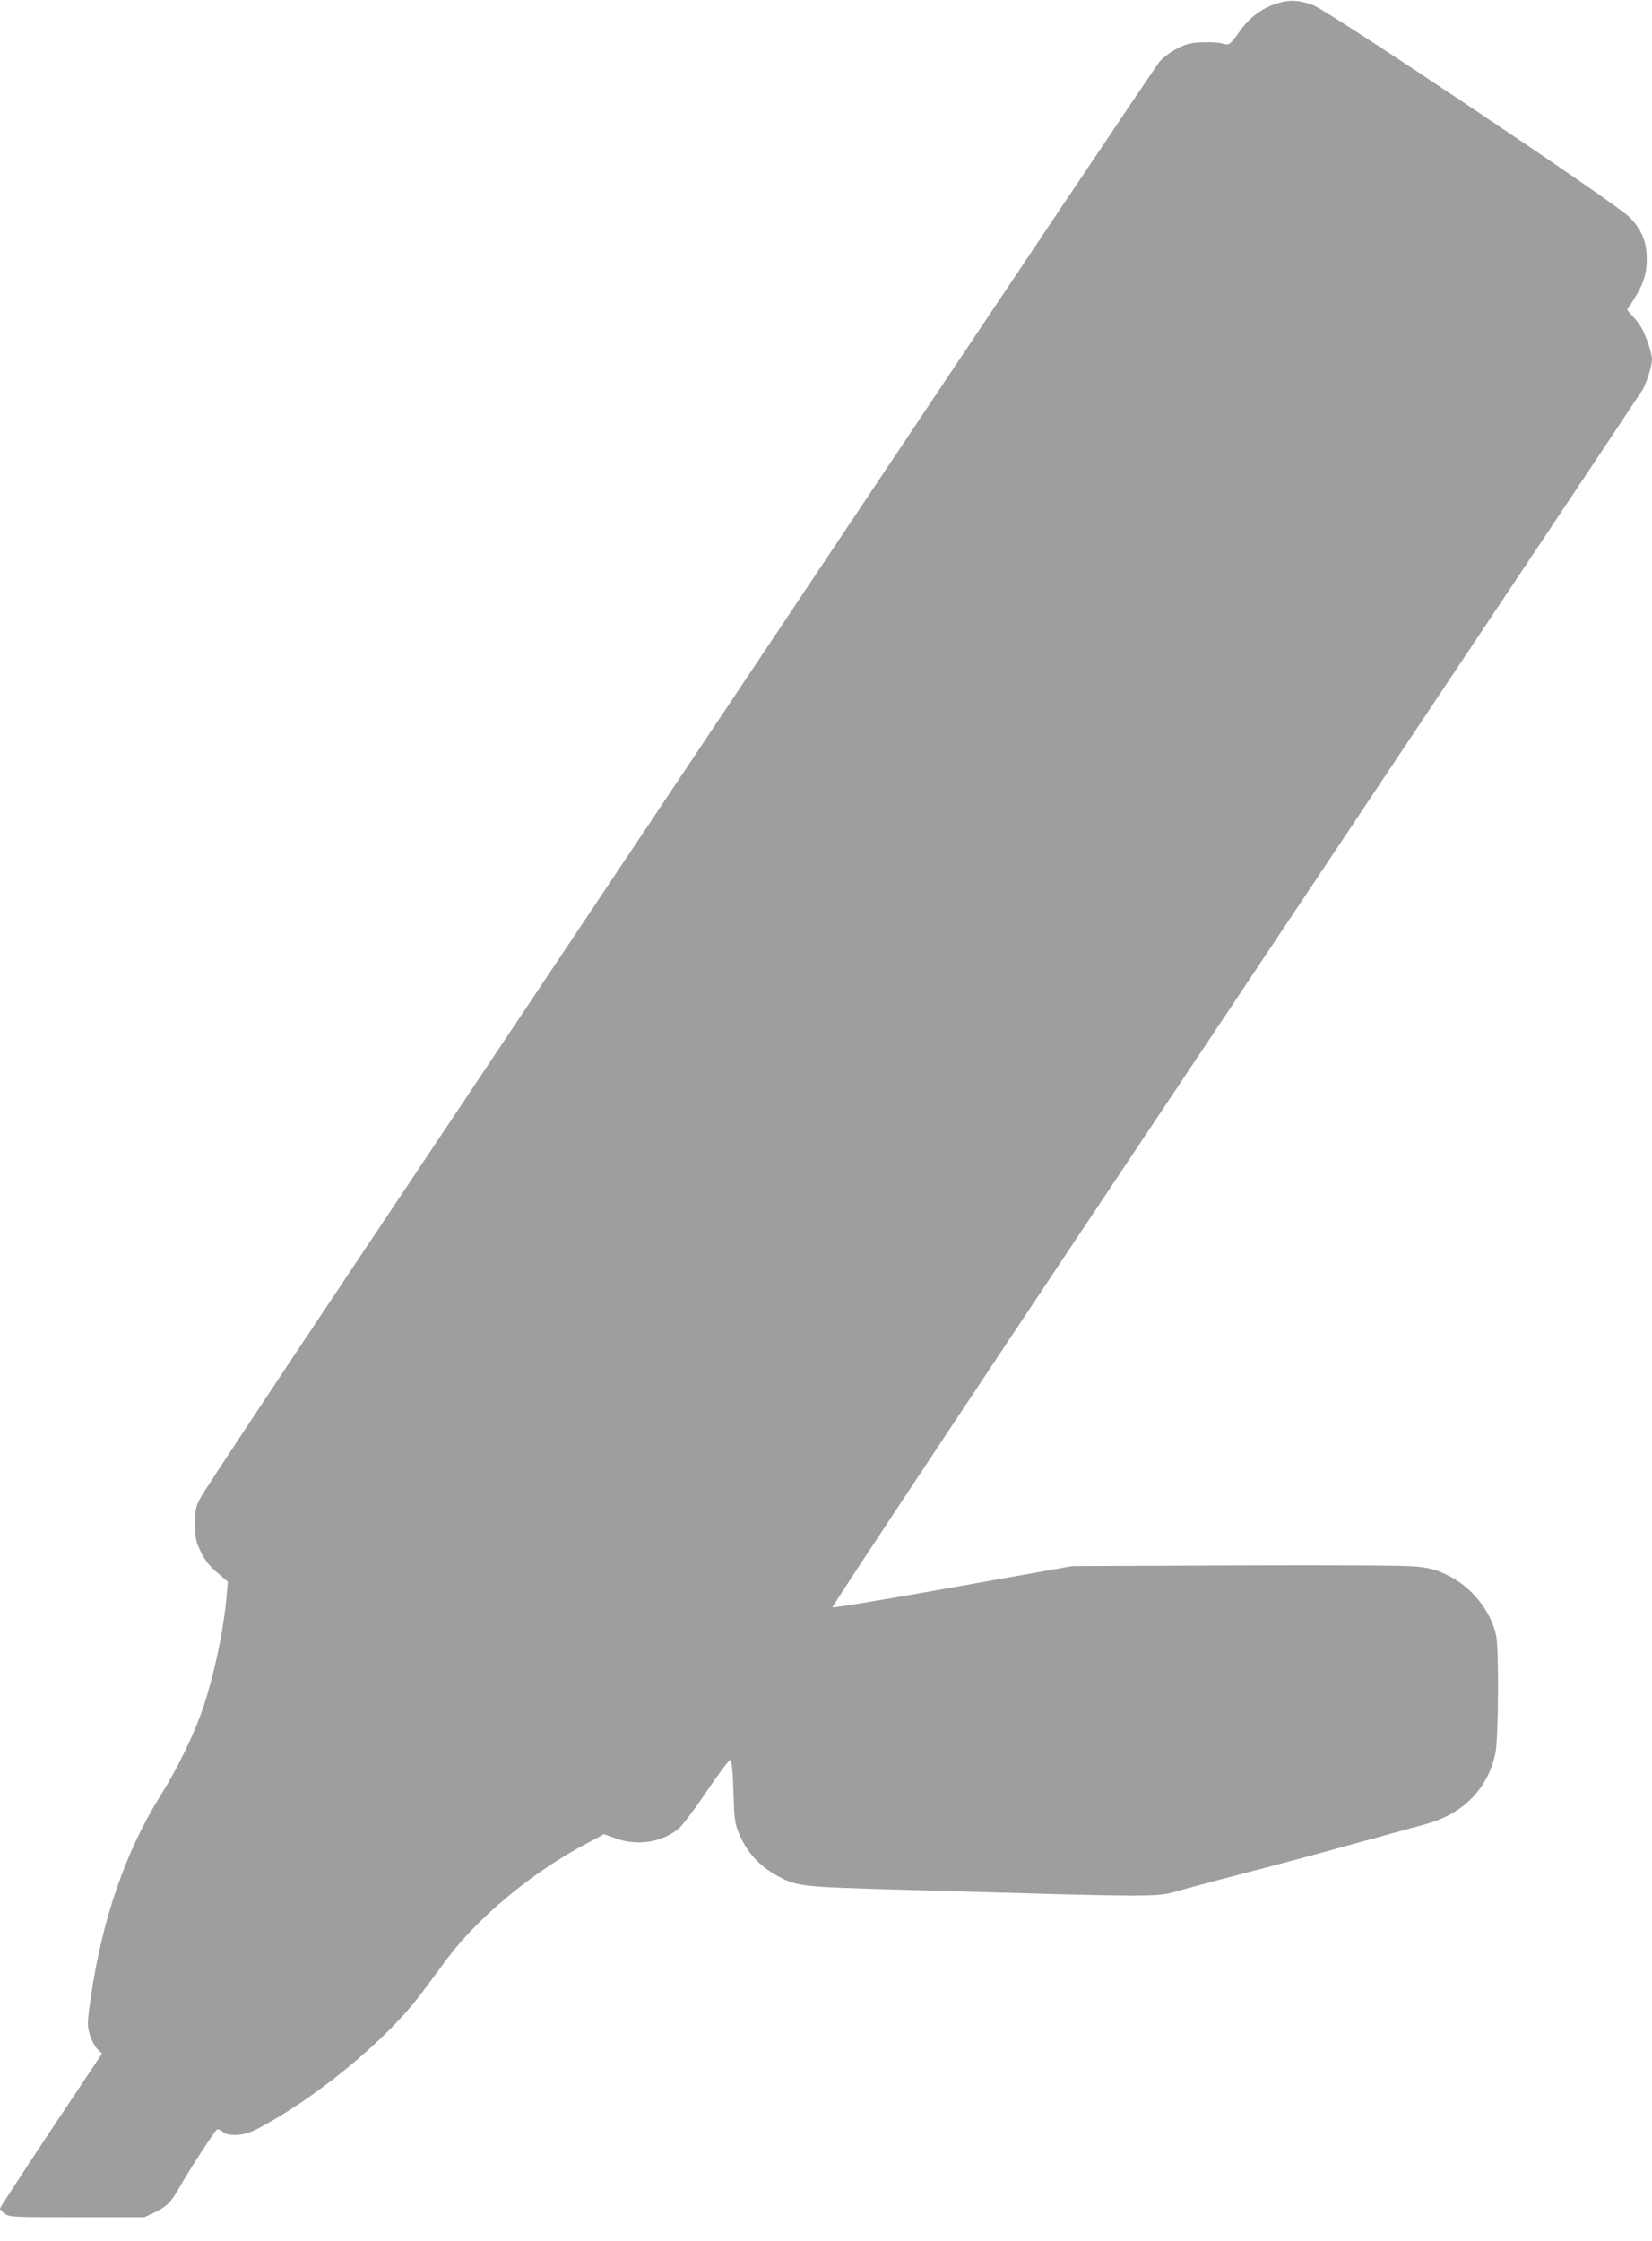 <?xml version="1.0" standalone="no"?>
<!DOCTYPE svg PUBLIC "-//W3C//DTD SVG 20010904//EN"
 "http://www.w3.org/TR/2001/REC-SVG-20010904/DTD/svg10.dtd">
<svg version="1.0" xmlns="http://www.w3.org/2000/svg"
 width="944pt" height="1280pt" viewBox="0 0 944 1280"
 preserveAspectRatio="xMidYMid meet">
<g transform="translate(0,1280) scale(0.1,-0.1)"
fill="#9e9e9e" stroke="none">
<path d="M7296 12780 c-83 -26 -156 -80 -207 -152 -65 -89 -63 -88 -106 -76
-21 6 -74 8 -118 6 -67 -3 -90 -10 -144 -38 -35 -19 -79 -52 -97 -75 -19 -22
-891 -1322 -1938 -2890 -1048 -1567 -2264 -3387 -2703 -4044 -439 -657 -814
-1223 -833 -1259 -33 -60 -35 -71 -35 -156 0 -81 3 -98 31 -157 23 -48 47 -80
93 -120 l63 -54 -7 -80 c-17 -198 -72 -458 -140 -656 -48 -139 -145 -338 -234
-479 -202 -320 -338 -714 -403 -1165 -20 -142 -20 -153 -5 -206 9 -31 29 -68
43 -83 l27 -26 -292 -438 c-160 -241 -291 -442 -291 -447 0 -6 13 -19 28 -30
26 -19 43 -20 412 -20 l385 0 55 26 c72 34 98 60 145 144 52 93 200 320 214
330 7 4 21 -1 33 -12 31 -28 119 -23 185 10 334 170 752 513 952 782 41 55
107 143 145 195 178 239 487 495 791 656 l107 57 67 -24 c124 -45 267 -22 360
57 23 20 96 117 162 216 67 98 126 177 132 175 8 -2 14 -59 18 -178 4 -148 8
-182 27 -230 46 -116 119 -198 230 -257 107 -57 133 -60 702 -76 1524 -44
1449 -44 1595 -3 50 14 221 60 380 101 160 41 436 115 615 165 179 49 361 99
405 111 214 57 357 202 400 405 18 84 21 602 4 675 -32 141 -140 275 -273 340
-66 33 -99 42 -176 51 -63 7 -414 9 -1035 7 l-940 -4 -680 -121 c-378 -68
-684 -118 -688 -114 -5 5 1019 1547 2306 3472 1272 1905 2319 3474 2326 3487
22 41 51 136 51 167 0 33 -29 124 -55 174 -9 18 -32 50 -52 71 l-35 40 40 63
c53 84 72 144 72 227 0 99 -28 167 -99 240 -73 76 -1714 1175 -1806 1210 -81
30 -138 33 -209 10z"/>
</g>
</svg>
